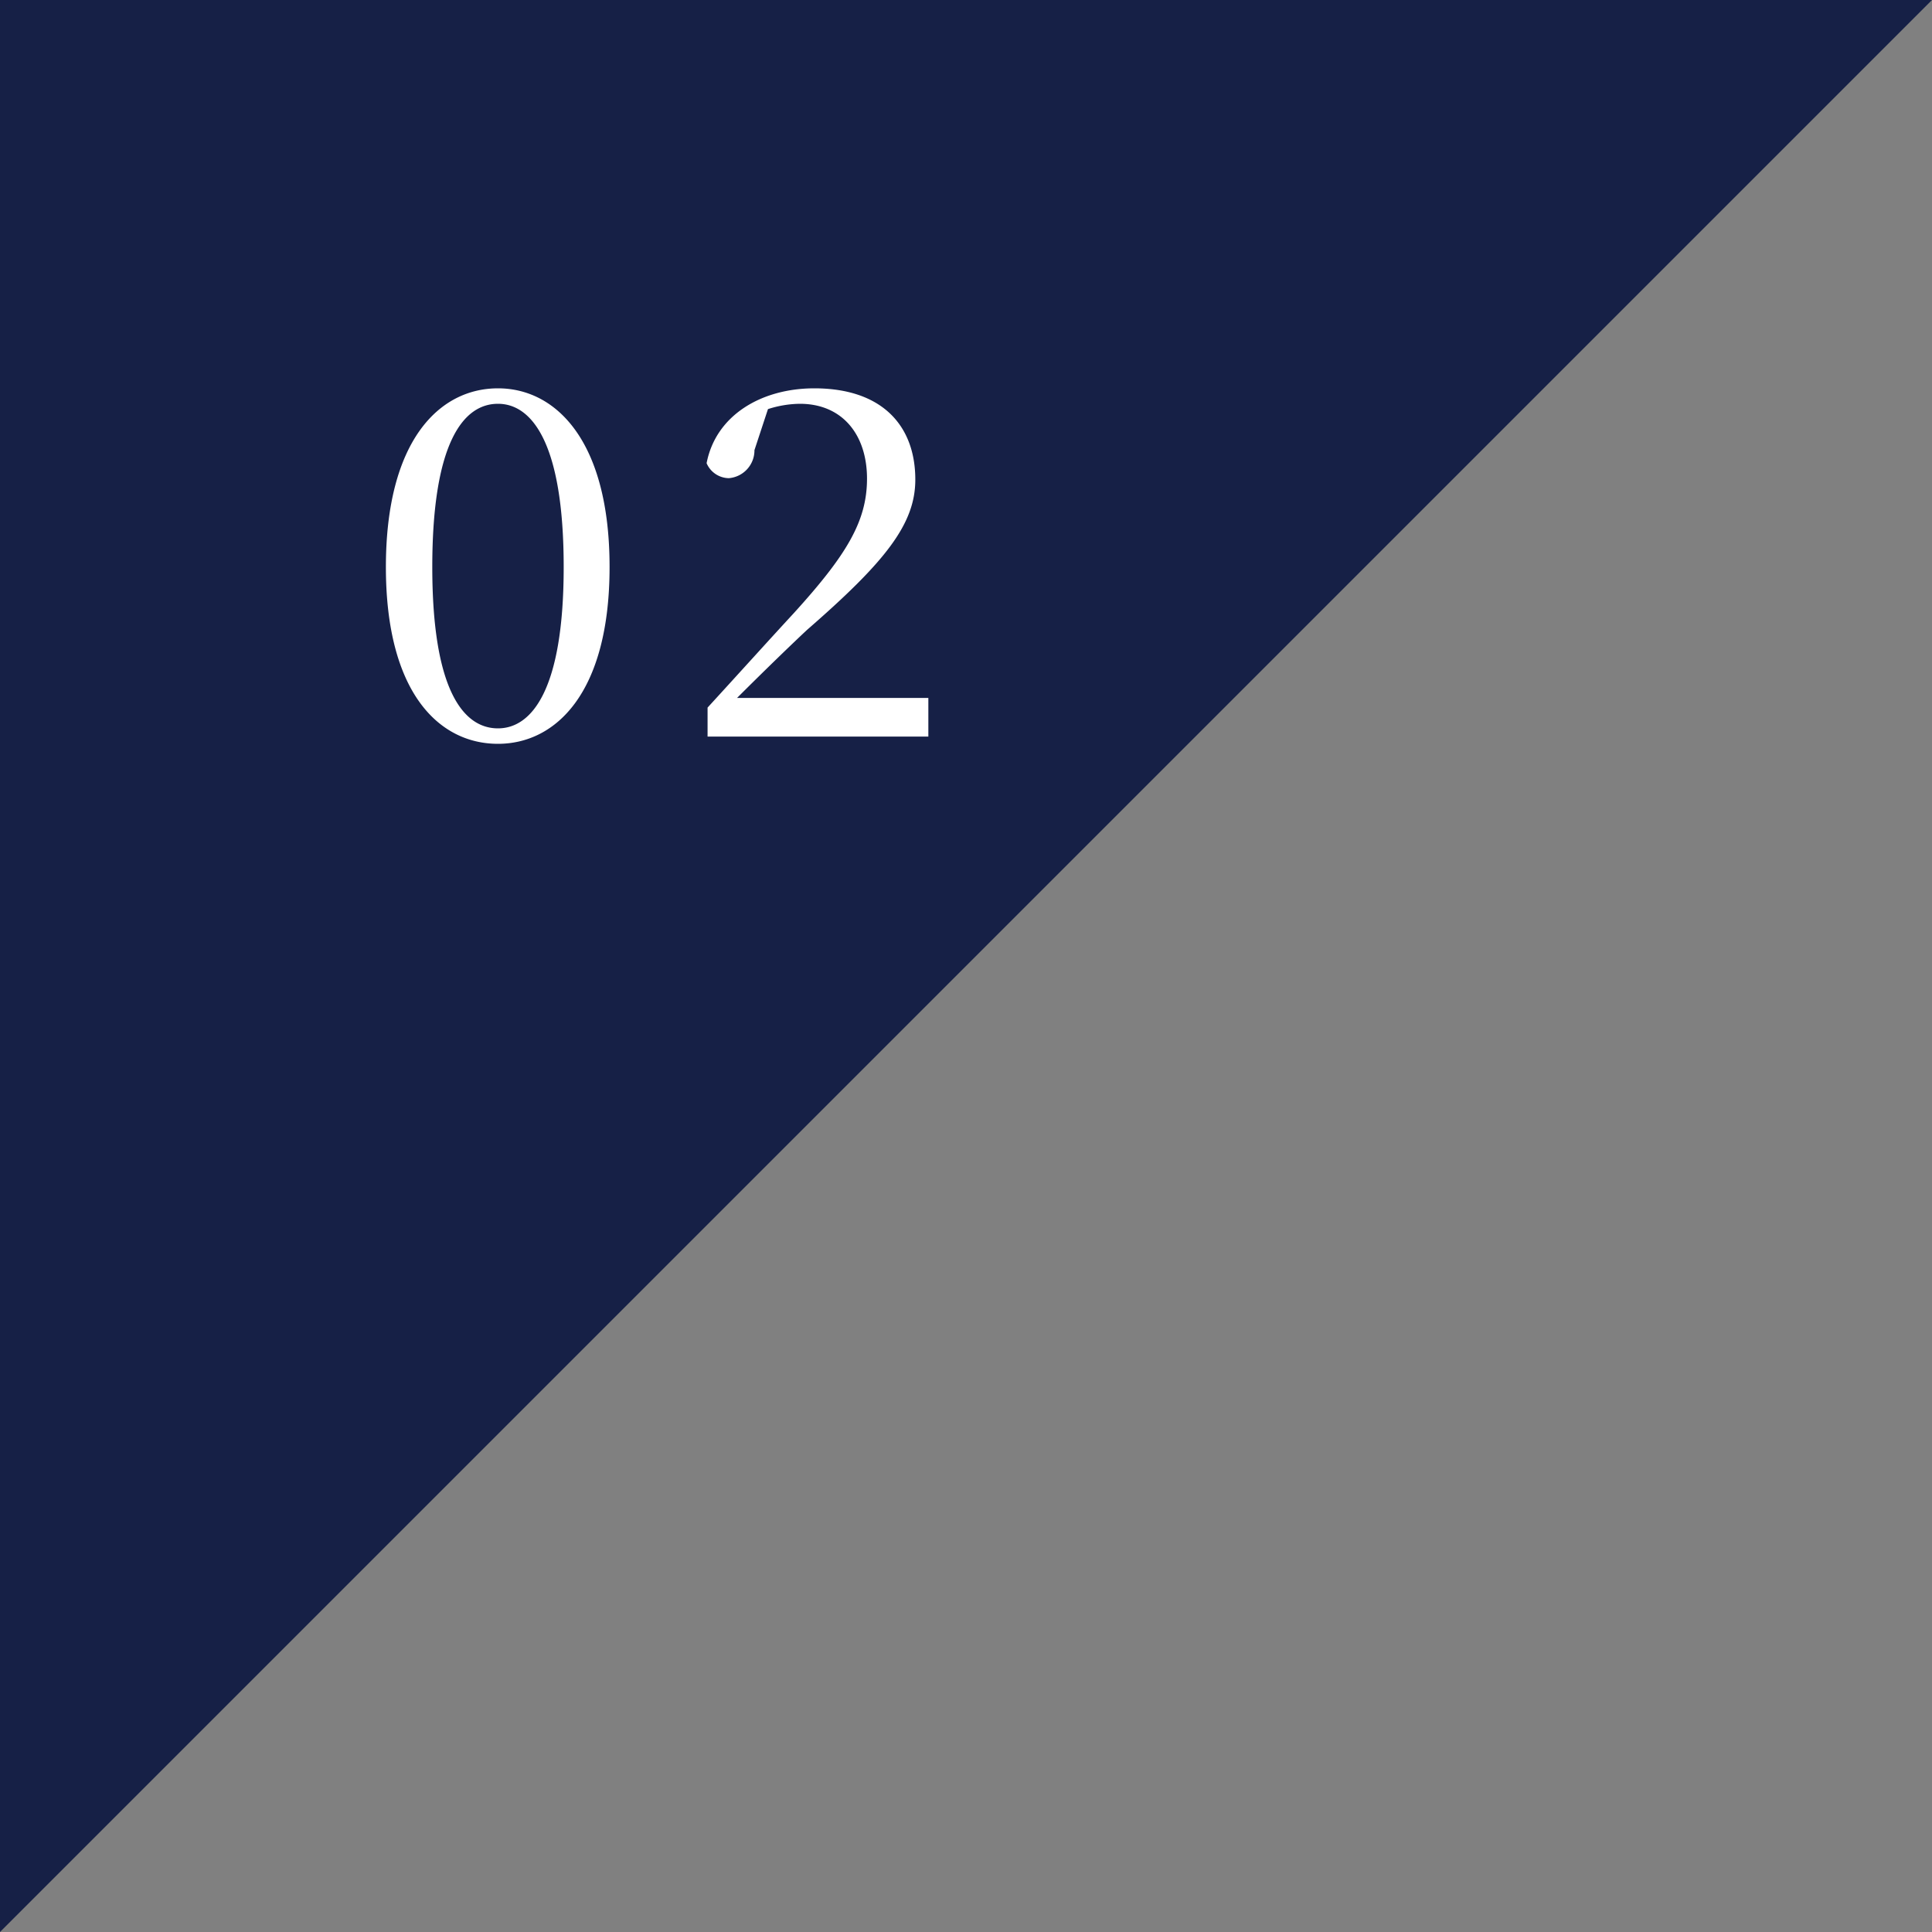 <svg id="num02.svg" xmlns="http://www.w3.org/2000/svg" width="80" height="80" viewBox="0 0 80 80">
  <rect x="0" y="0" width="80" height="80" fill="#808080" stroke="none"/>
  <defs>
    <style>
      .cls-1 {
        fill: #162046;
      }

      .cls-1, .cls-2 {
        fill-rule: evenodd;
      }

      .cls-2 {
        fill: #fff;
      }
    </style>
  </defs>
  <path id="長方形_611" data-name="長方形 611" class="cls-1" d="M740,3240v-80h80" transform="translate(-740 -3160)"/>
  <path id="_02" data-name="02" class="cls-2" d="M757.9,3183.48c0-5.18,1.3-6.76,2.72-6.76,1.381,0,2.721,1.58,2.721,6.76,0,5.12-1.34,6.68-2.721,6.68C759.2,3190.16,757.9,3188.6,757.9,3183.48Zm2.72-7.4c-2.44,0-4.641,2.18-4.641,7.4,0,5.2,2.2,7.32,4.641,7.32,2.4,0,4.621-2.12,4.621-7.32C765.242,3178.26,763.022,3176.08,760.621,3176.08Zm8.679,14.42h9.142v-1.6h-7.921c1.16-1.16,2.3-2.26,2.9-2.82,3.241-2.82,4.481-4.38,4.481-6.22,0-2.26-1.4-3.78-4.181-3.78-2.2,0-4.081,1.12-4.461,3.1a1.018,1.018,0,0,0,.92.62,1.155,1.155,0,0,0,1.061-1.16l0.56-1.7a4.451,4.451,0,0,1,1.32-.22c1.76,0,2.781,1.28,2.781,3.1,0,1.76-.841,3.16-3.041,5.58-0.98,1.06-2.26,2.48-3.561,3.9v1.2Z" transform="translate(-740 -3160)"/>
</svg>
